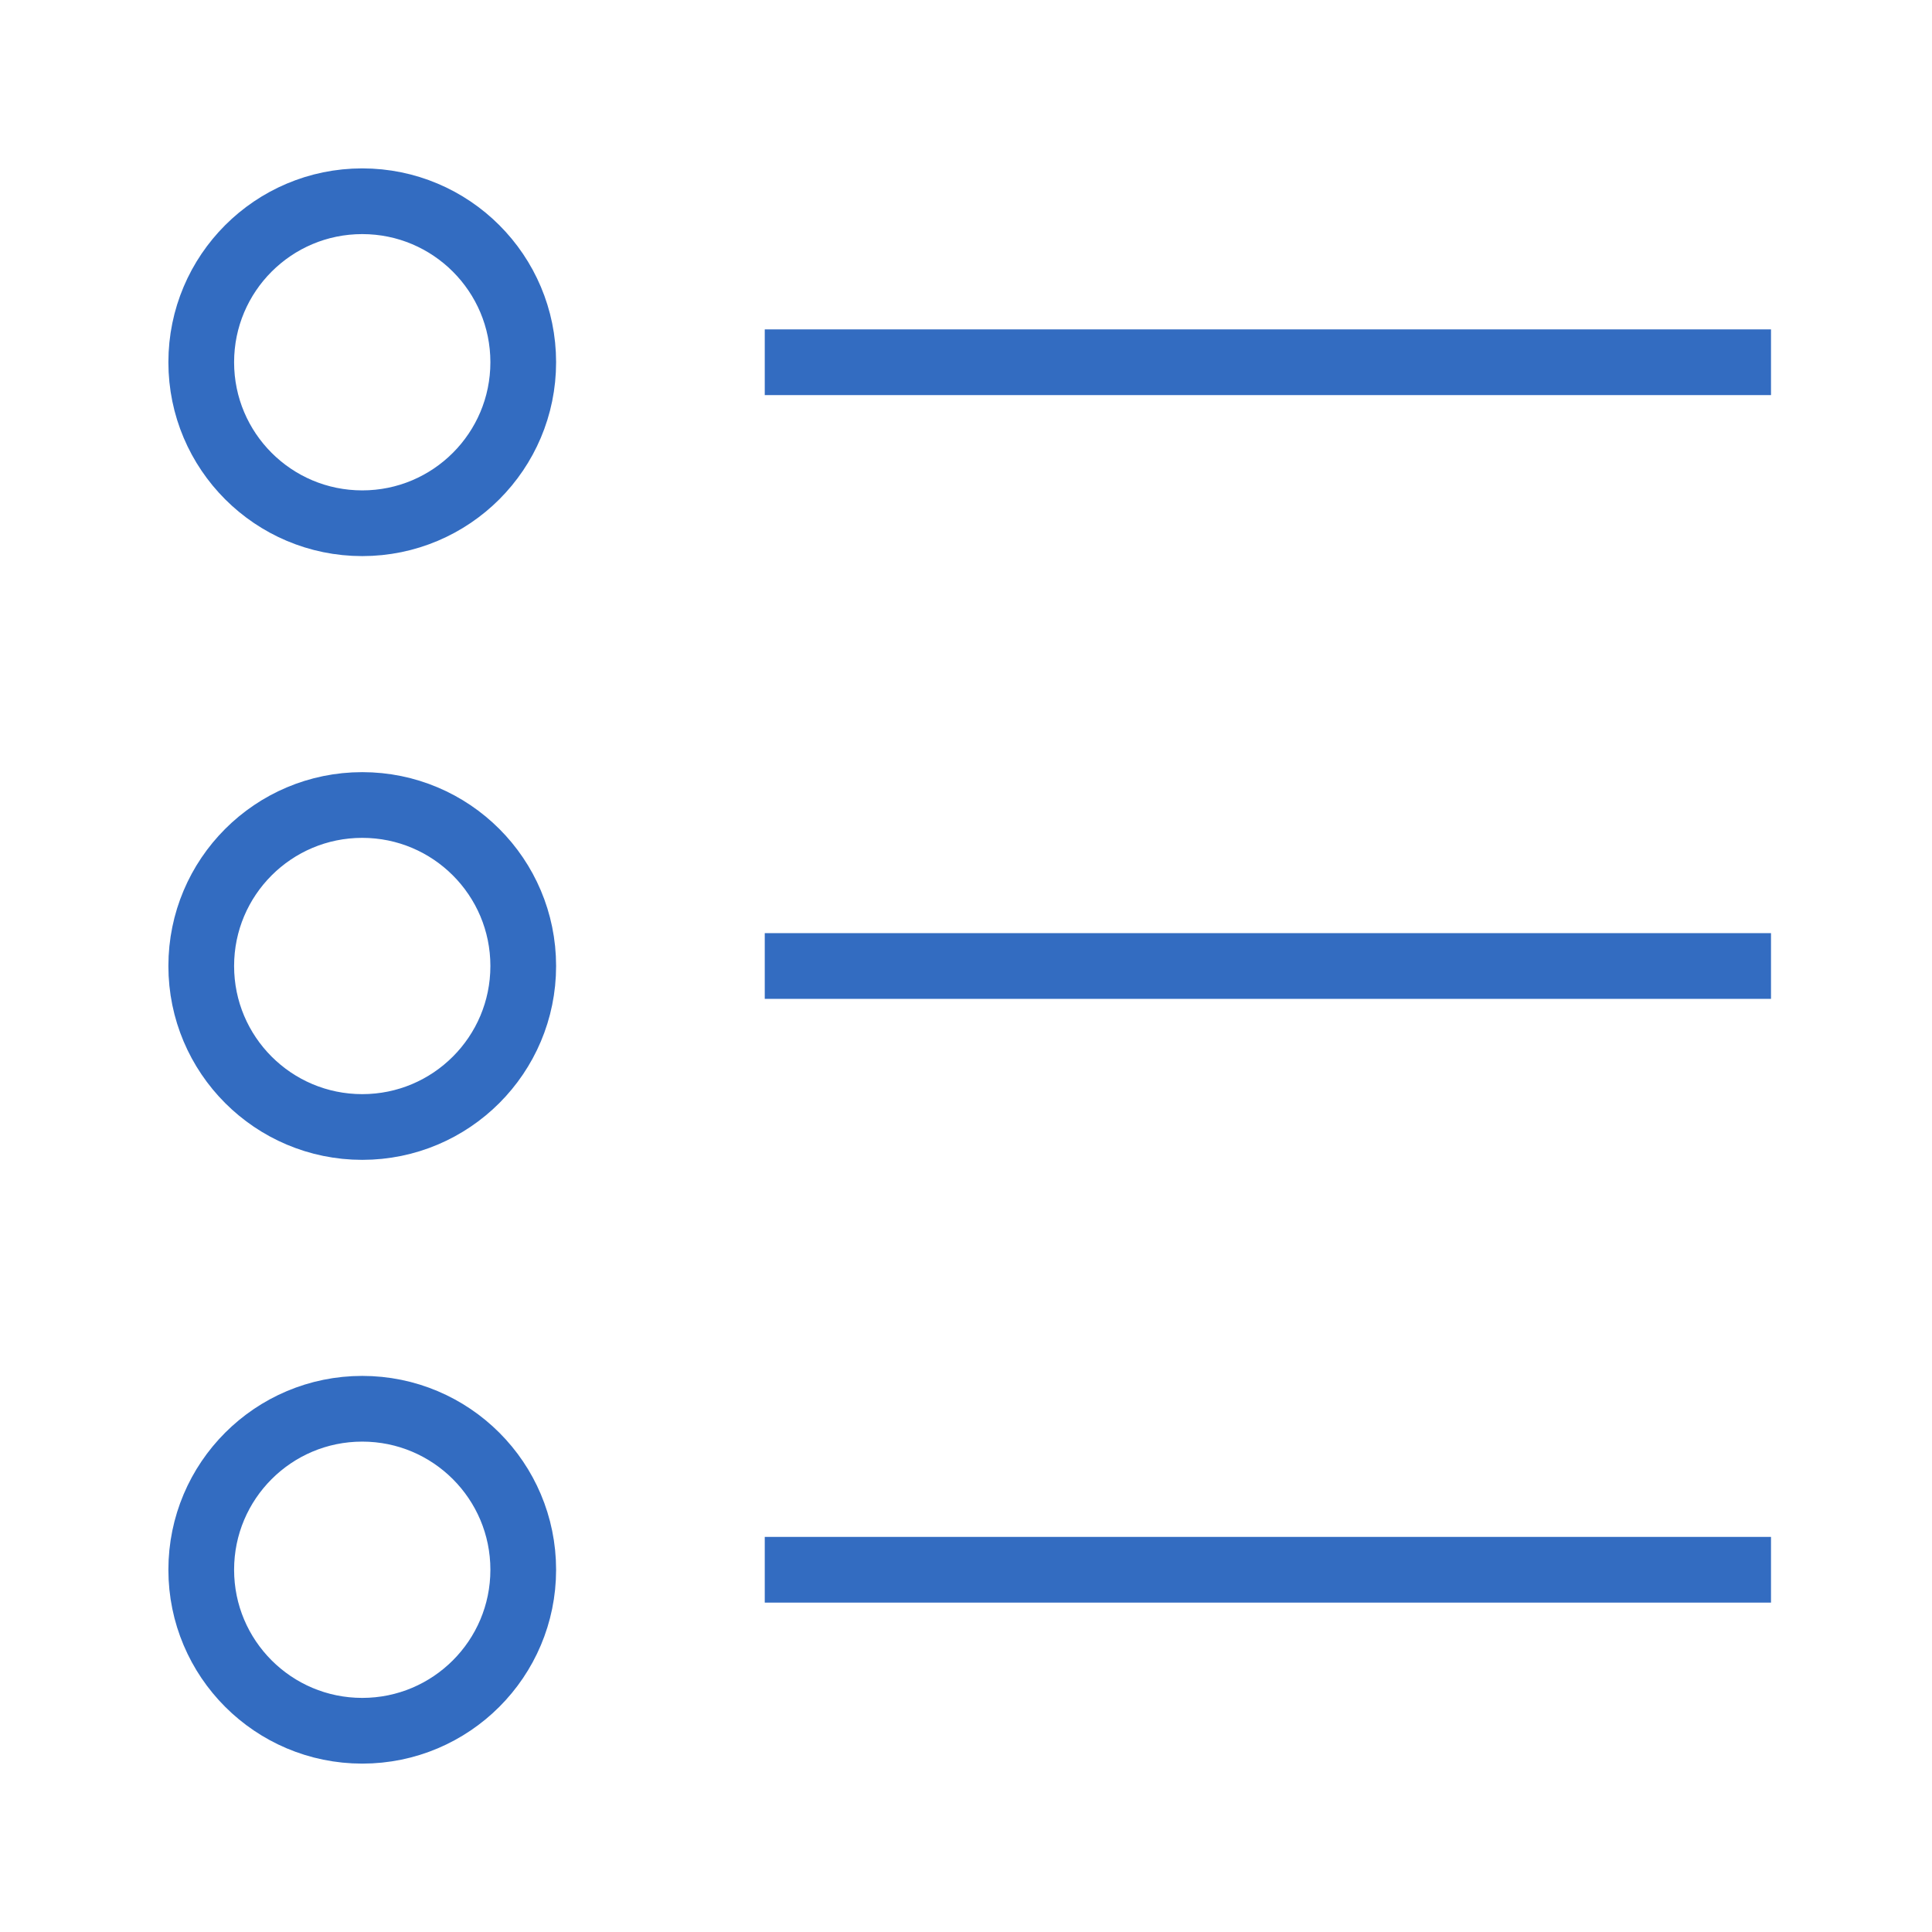 <svg width="147" height="147" viewBox="0 0 147 147" fill="none" xmlns="http://www.w3.org/2000/svg">
<path d="M58.188 27.562H134.75" stroke="#0048B2" stroke-opacity="0.8" stroke-width="5" stroke-miterlimit="10"/>
<path d="M58.188 73.5H134.75" stroke="#0048B2" stroke-opacity="0.8" stroke-width="5" stroke-miterlimit="10"/>
<path d="M58.188 119.438H134.75" stroke="#0048B2" stroke-opacity="0.8" stroke-width="5" stroke-miterlimit="10"/>
<path d="M27.562 39.812C34.328 39.812 39.812 34.328 39.812 27.562C39.812 20.797 34.328 15.312 27.562 15.312C20.797 15.312 15.312 20.797 15.312 27.562C15.312 34.328 20.797 39.812 27.562 39.812Z" stroke="#0048B2" stroke-opacity="0.8" stroke-width="5" stroke-miterlimit="10"/>
<path d="M27.562 85.75C34.328 85.75 39.812 80.266 39.812 73.5C39.812 66.734 34.328 61.25 27.562 61.25C20.797 61.25 15.312 66.734 15.312 73.5C15.312 80.266 20.797 85.75 27.562 85.75Z" stroke="#0048B2" stroke-opacity="0.8" stroke-width="5" stroke-miterlimit="10"/>
<path d="M27.562 131.688C34.328 131.688 39.812 126.203 39.812 119.438C39.812 112.672 34.328 107.188 27.562 107.188C20.797 107.188 15.312 112.672 15.312 119.438C15.312 126.203 20.797 131.688 27.562 131.688Z" stroke="#0048B2" stroke-opacity="0.8" stroke-width="5" stroke-miterlimit="10"/>
</svg>
